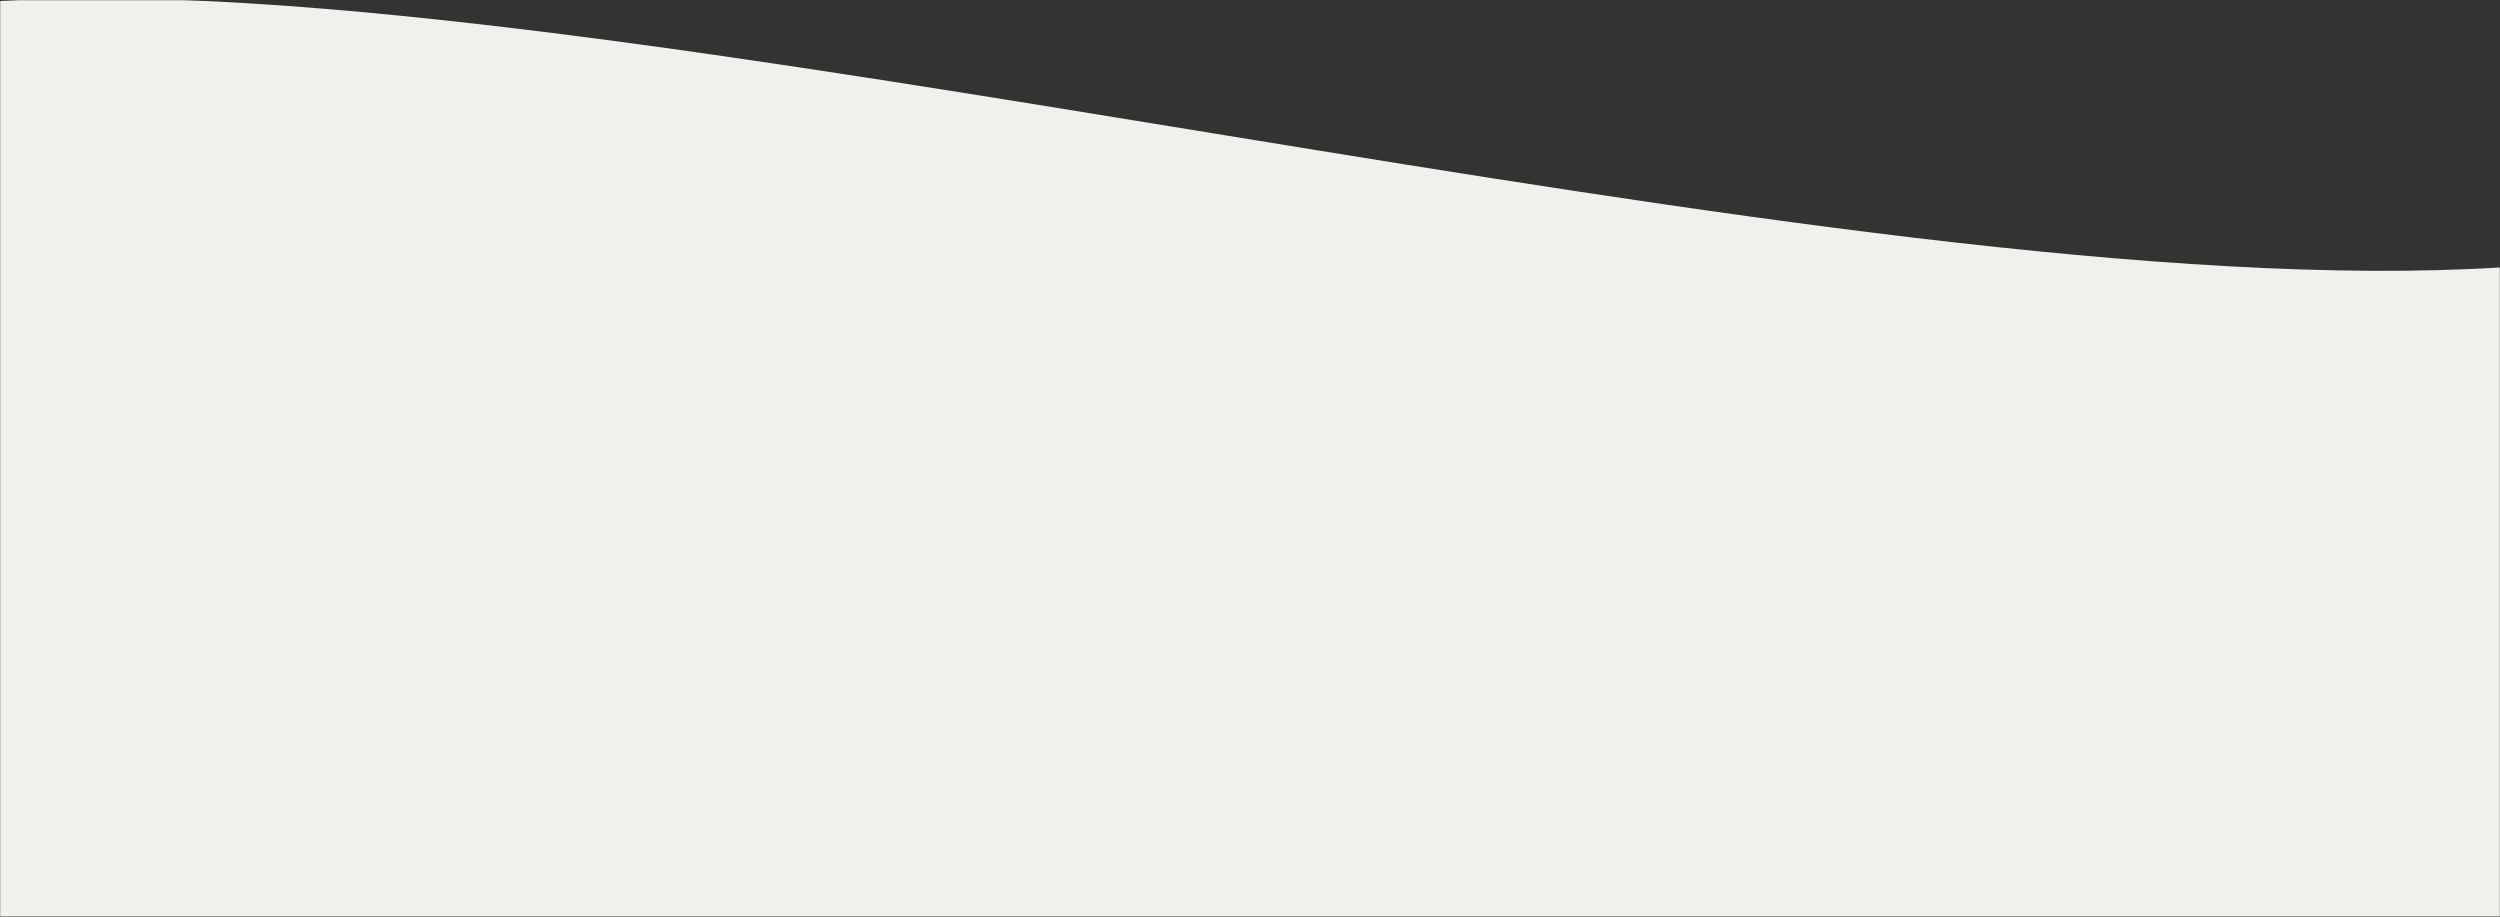 <svg width="1440" height="528" fill="none" xmlns="http://www.w3.org/2000/svg"><rect width="100%" height="100%" fill="#333333" stroke="none"/><mask id="a" style="mask-type:alpha" maskUnits="userSpaceOnUse" x="0" y="0" width="1440" height="528"><path fill="#D9D9D9" d="M0 0H1440V528H0z"/></mask><g mask="url(#a)"><path d="M0 .563c347.5-21 1059.5 177 1440 153.5V1316.06H0V.563z" fill="#F1F1EC"/></g></svg>